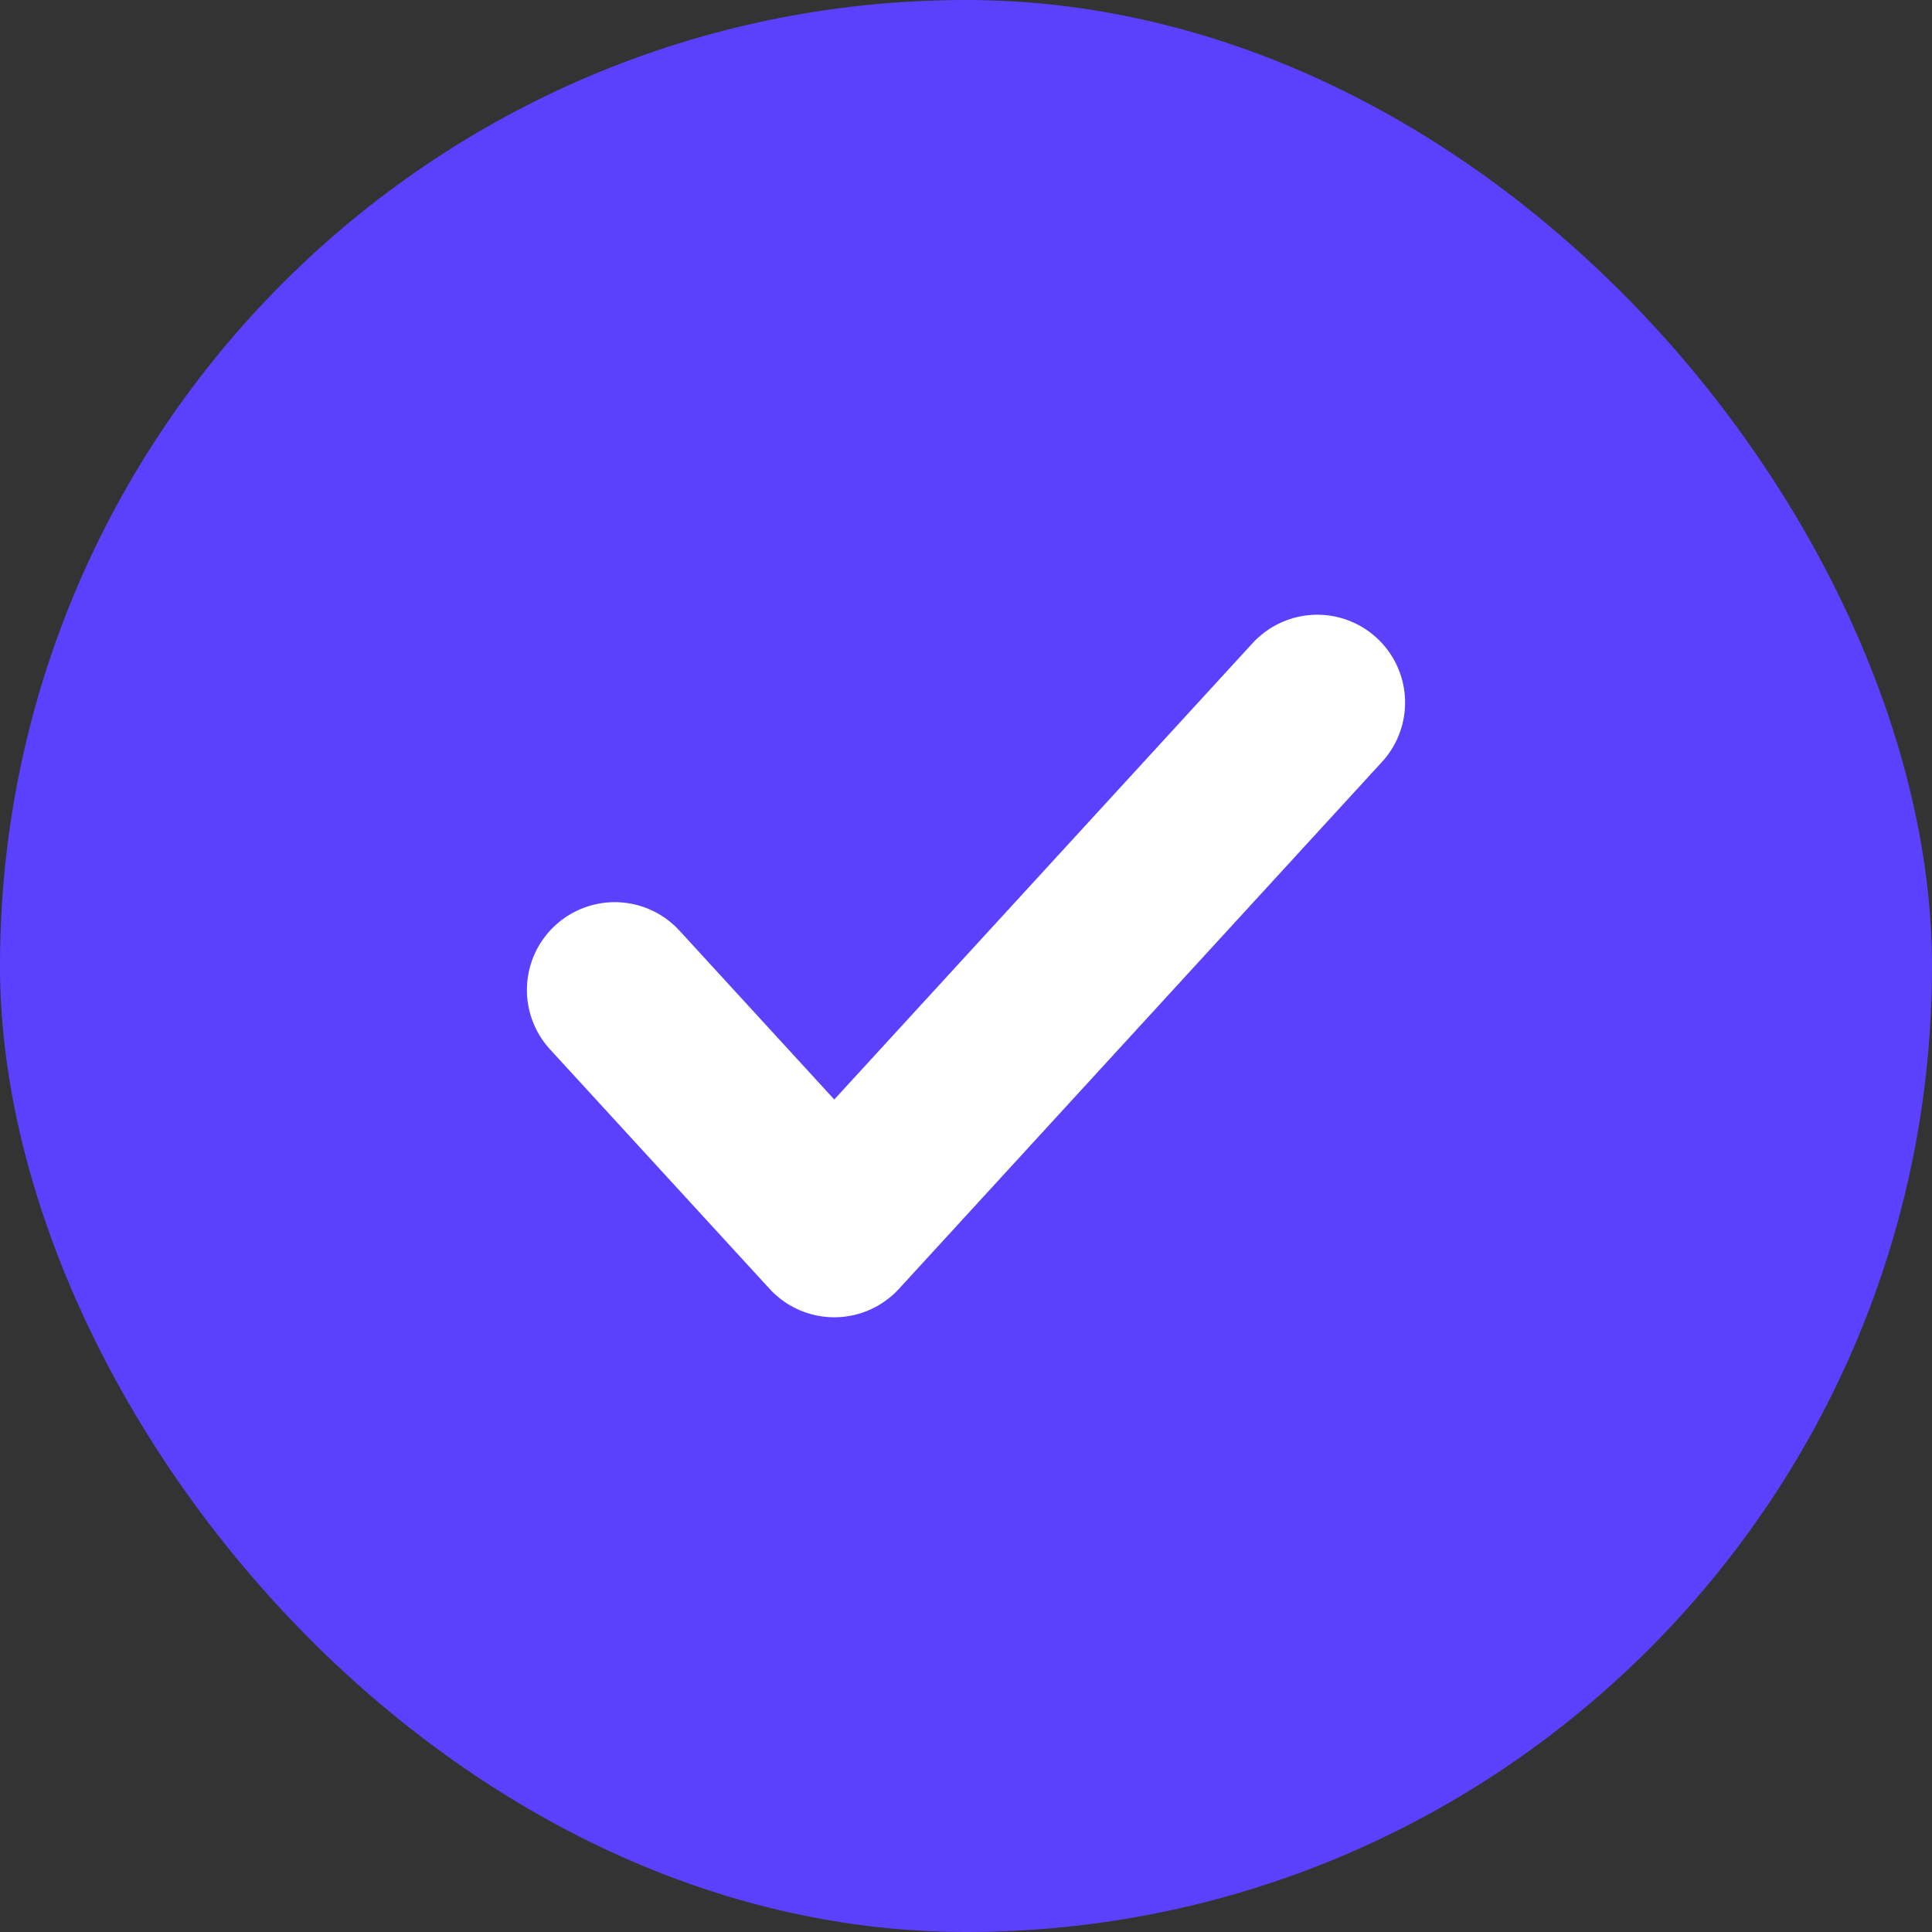 <svg width="22" height="22" viewBox="0 0 22 22" fill="none" xmlns="http://www.w3.org/2000/svg">
<rect x="0" y="0" width="22" height="22" fill="#333333" stroke="none"/>
<rect width="22" height="22" rx="11" fill="#5B41FE"/>
<path d="M15 8L9.5 14L7 11.273" stroke="white" stroke-width="2" stroke-linecap="round" stroke-linejoin="round"/>
</svg>
